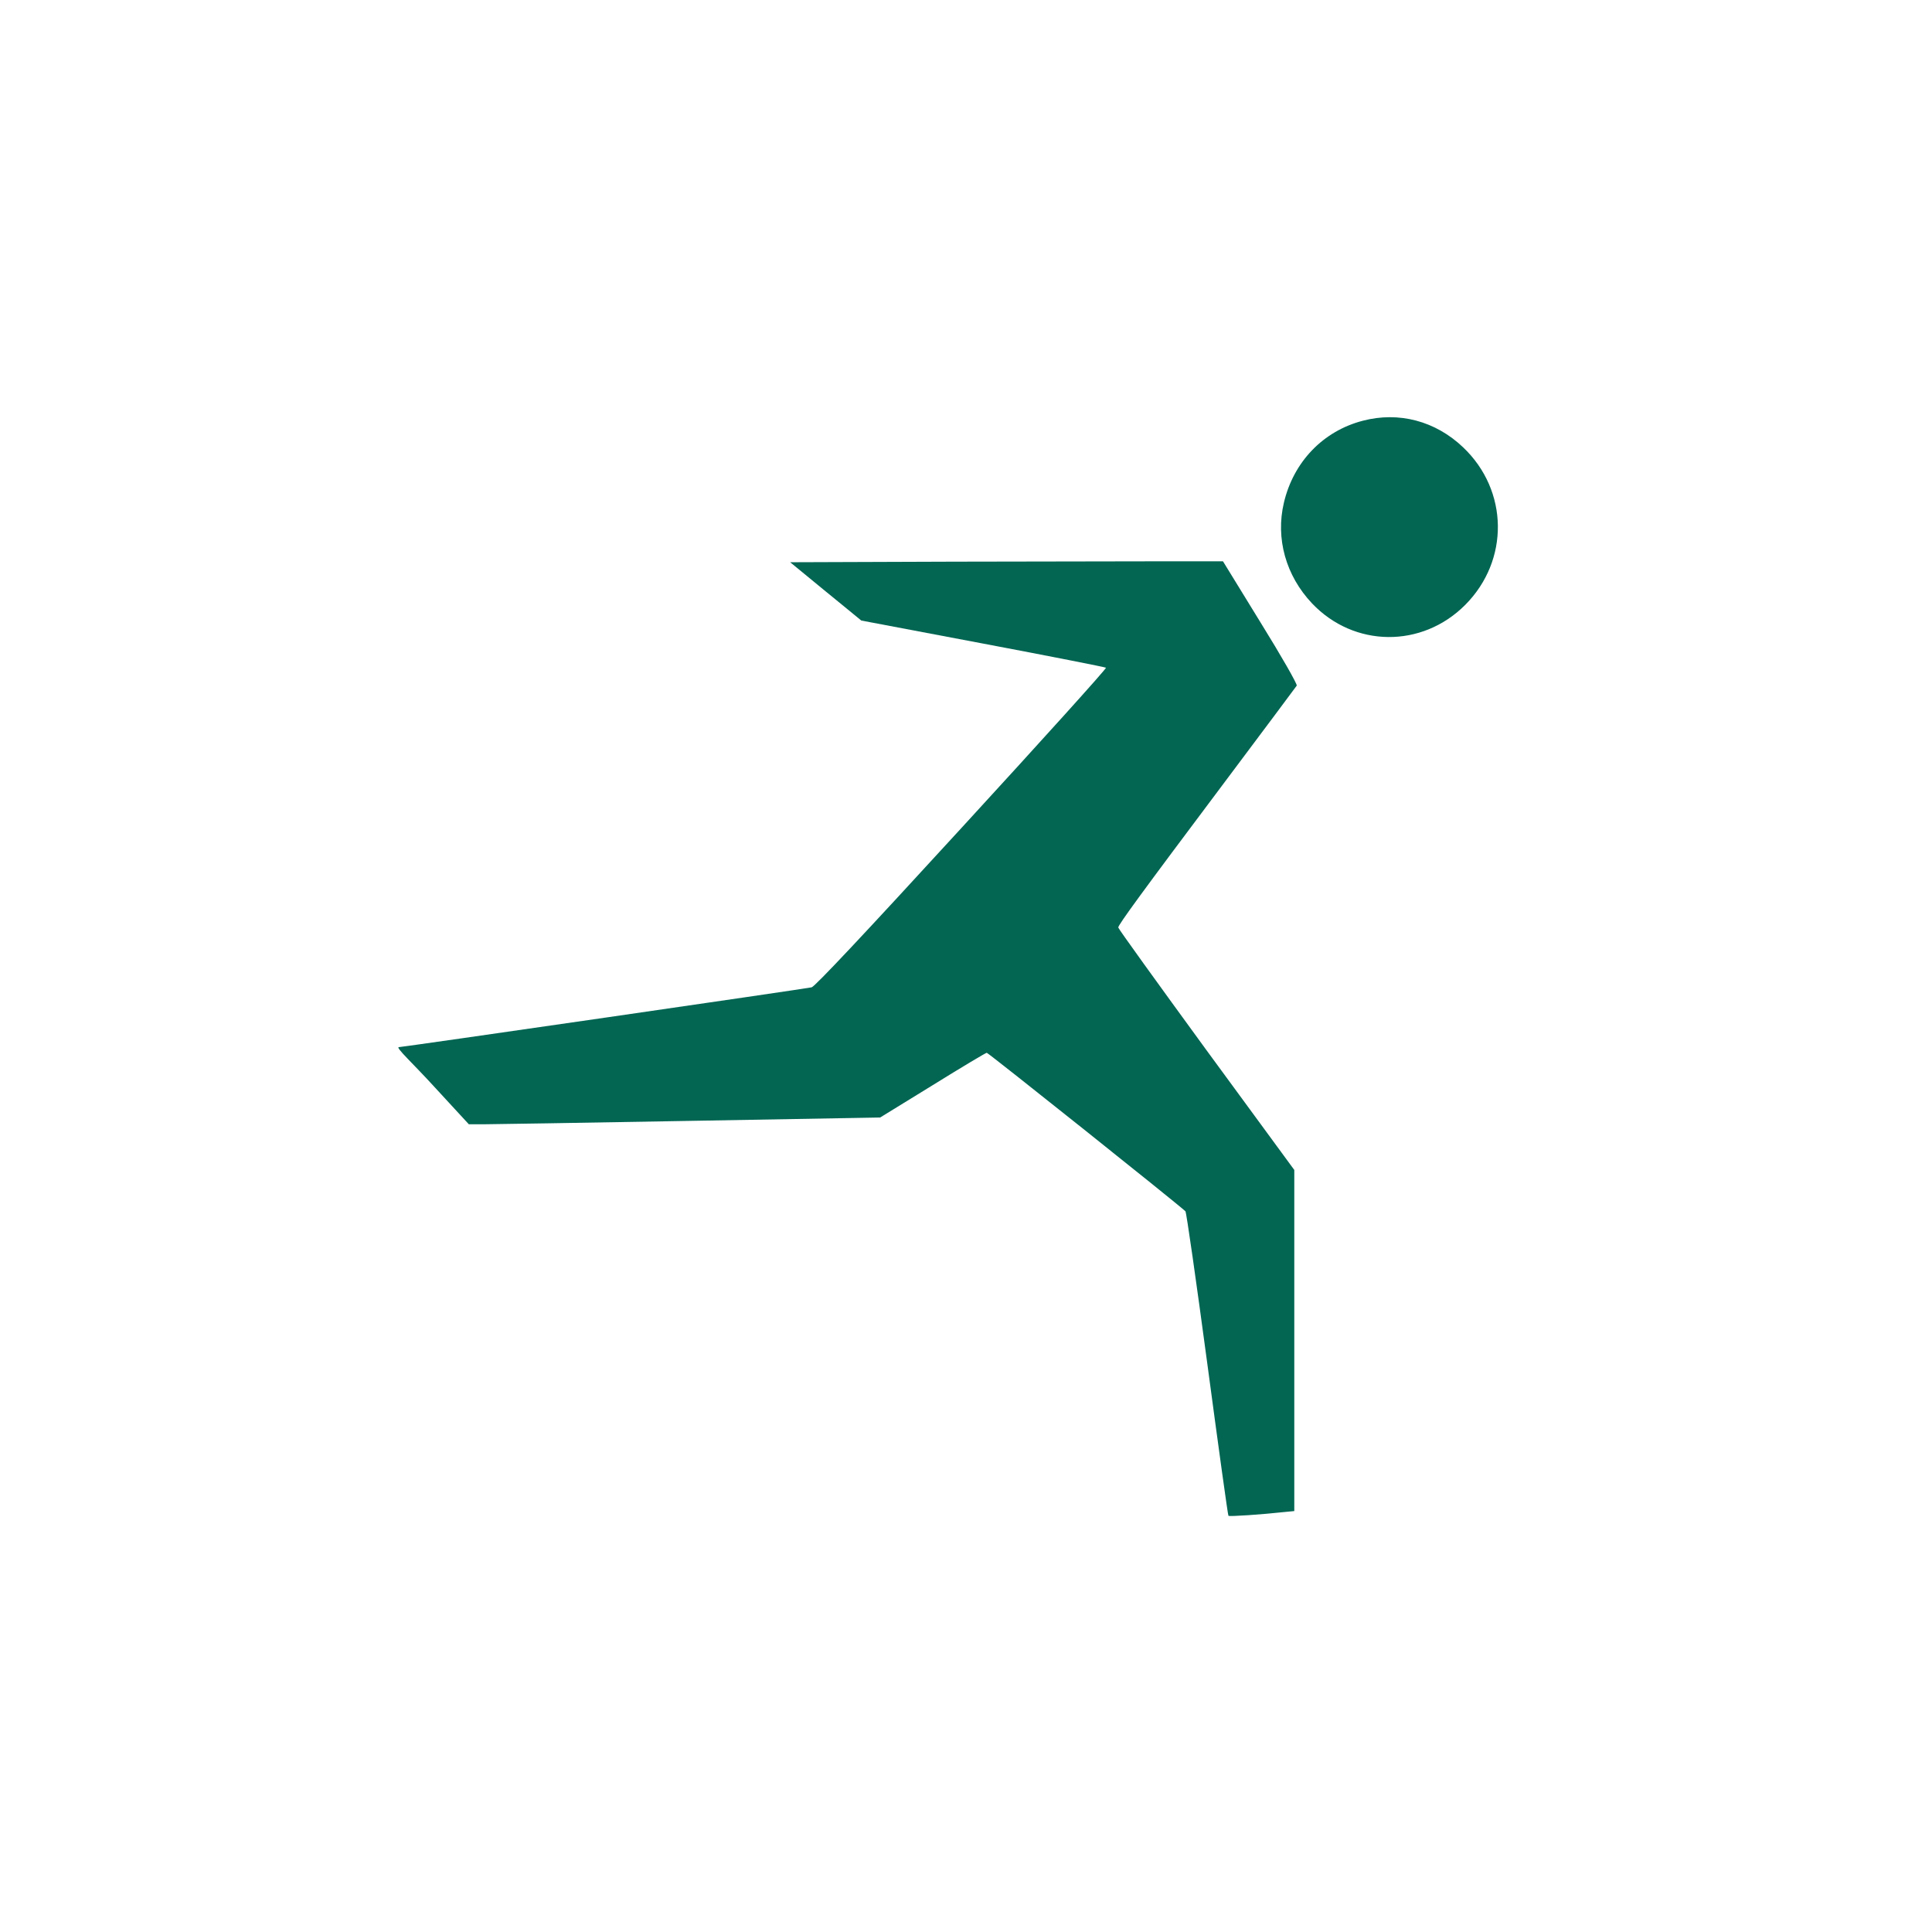 <?xml version="1.0" encoding="UTF-8"?>
<svg id="Livello_1" data-name="Livello 1" xmlns="http://www.w3.org/2000/svg" version="1.1" viewBox="0 0 1024 1024">
  <defs>
    <style>
      .cls-1 {
        fill: #026653;
        stroke-width: 0px;
      }
    </style>
  </defs>
  <path class="cls-1" d="M722.3,223c-21.1,5.5-36.7,21.8-41.8,43.4-4.5,19,1,38.7,14.9,53.4,22.3,23.5,58.3,23.8,81.2.8,23.5-23.6,23-60.6-1.1-83.5-14.7-14-34.1-19.1-53.2-14.1Z"/>
  <path class="cls-1" d="M504.7,297.7l-85.9.3,8.9,7.3c4.8,4,13.3,10.9,18.8,15.4l10,8.2,64.5,12.2c35.5,6.7,64.8,12.5,65.2,12.8.4.4-33.9,38.4-76.3,84.6-52.6,57.4-77.8,84.2-79.7,84.8-2.1.6-216.8,31.7-218.8,31.7s8,9.2,18.3,20.5l18.8,20.4h7.5c4.1,0,53.2-.8,109-1.8l101.5-1.8,27.8-17.1c15.3-9.5,28.2-17.2,28.7-17.2.8,0,100.7,79.7,105.3,84,.5.4,5.7,36.8,11.6,80.8,5.9,44.1,10.9,80.4,11.2,80.6.5.5,17.9-.7,29.7-2l5.2-.5v-180.8l-46.7-63.7c-25.6-35.1-46.6-64.2-46.6-64.8,0-1.4,11.7-17.5,56.8-77.6,20.4-27.2,37.4-50,37.8-50.6.4-.7-8.1-15.6-19.2-33.5l-19.9-32.4h-28.8c-15.9,0-67.5.1-114.7.2Z"/>
</svg>